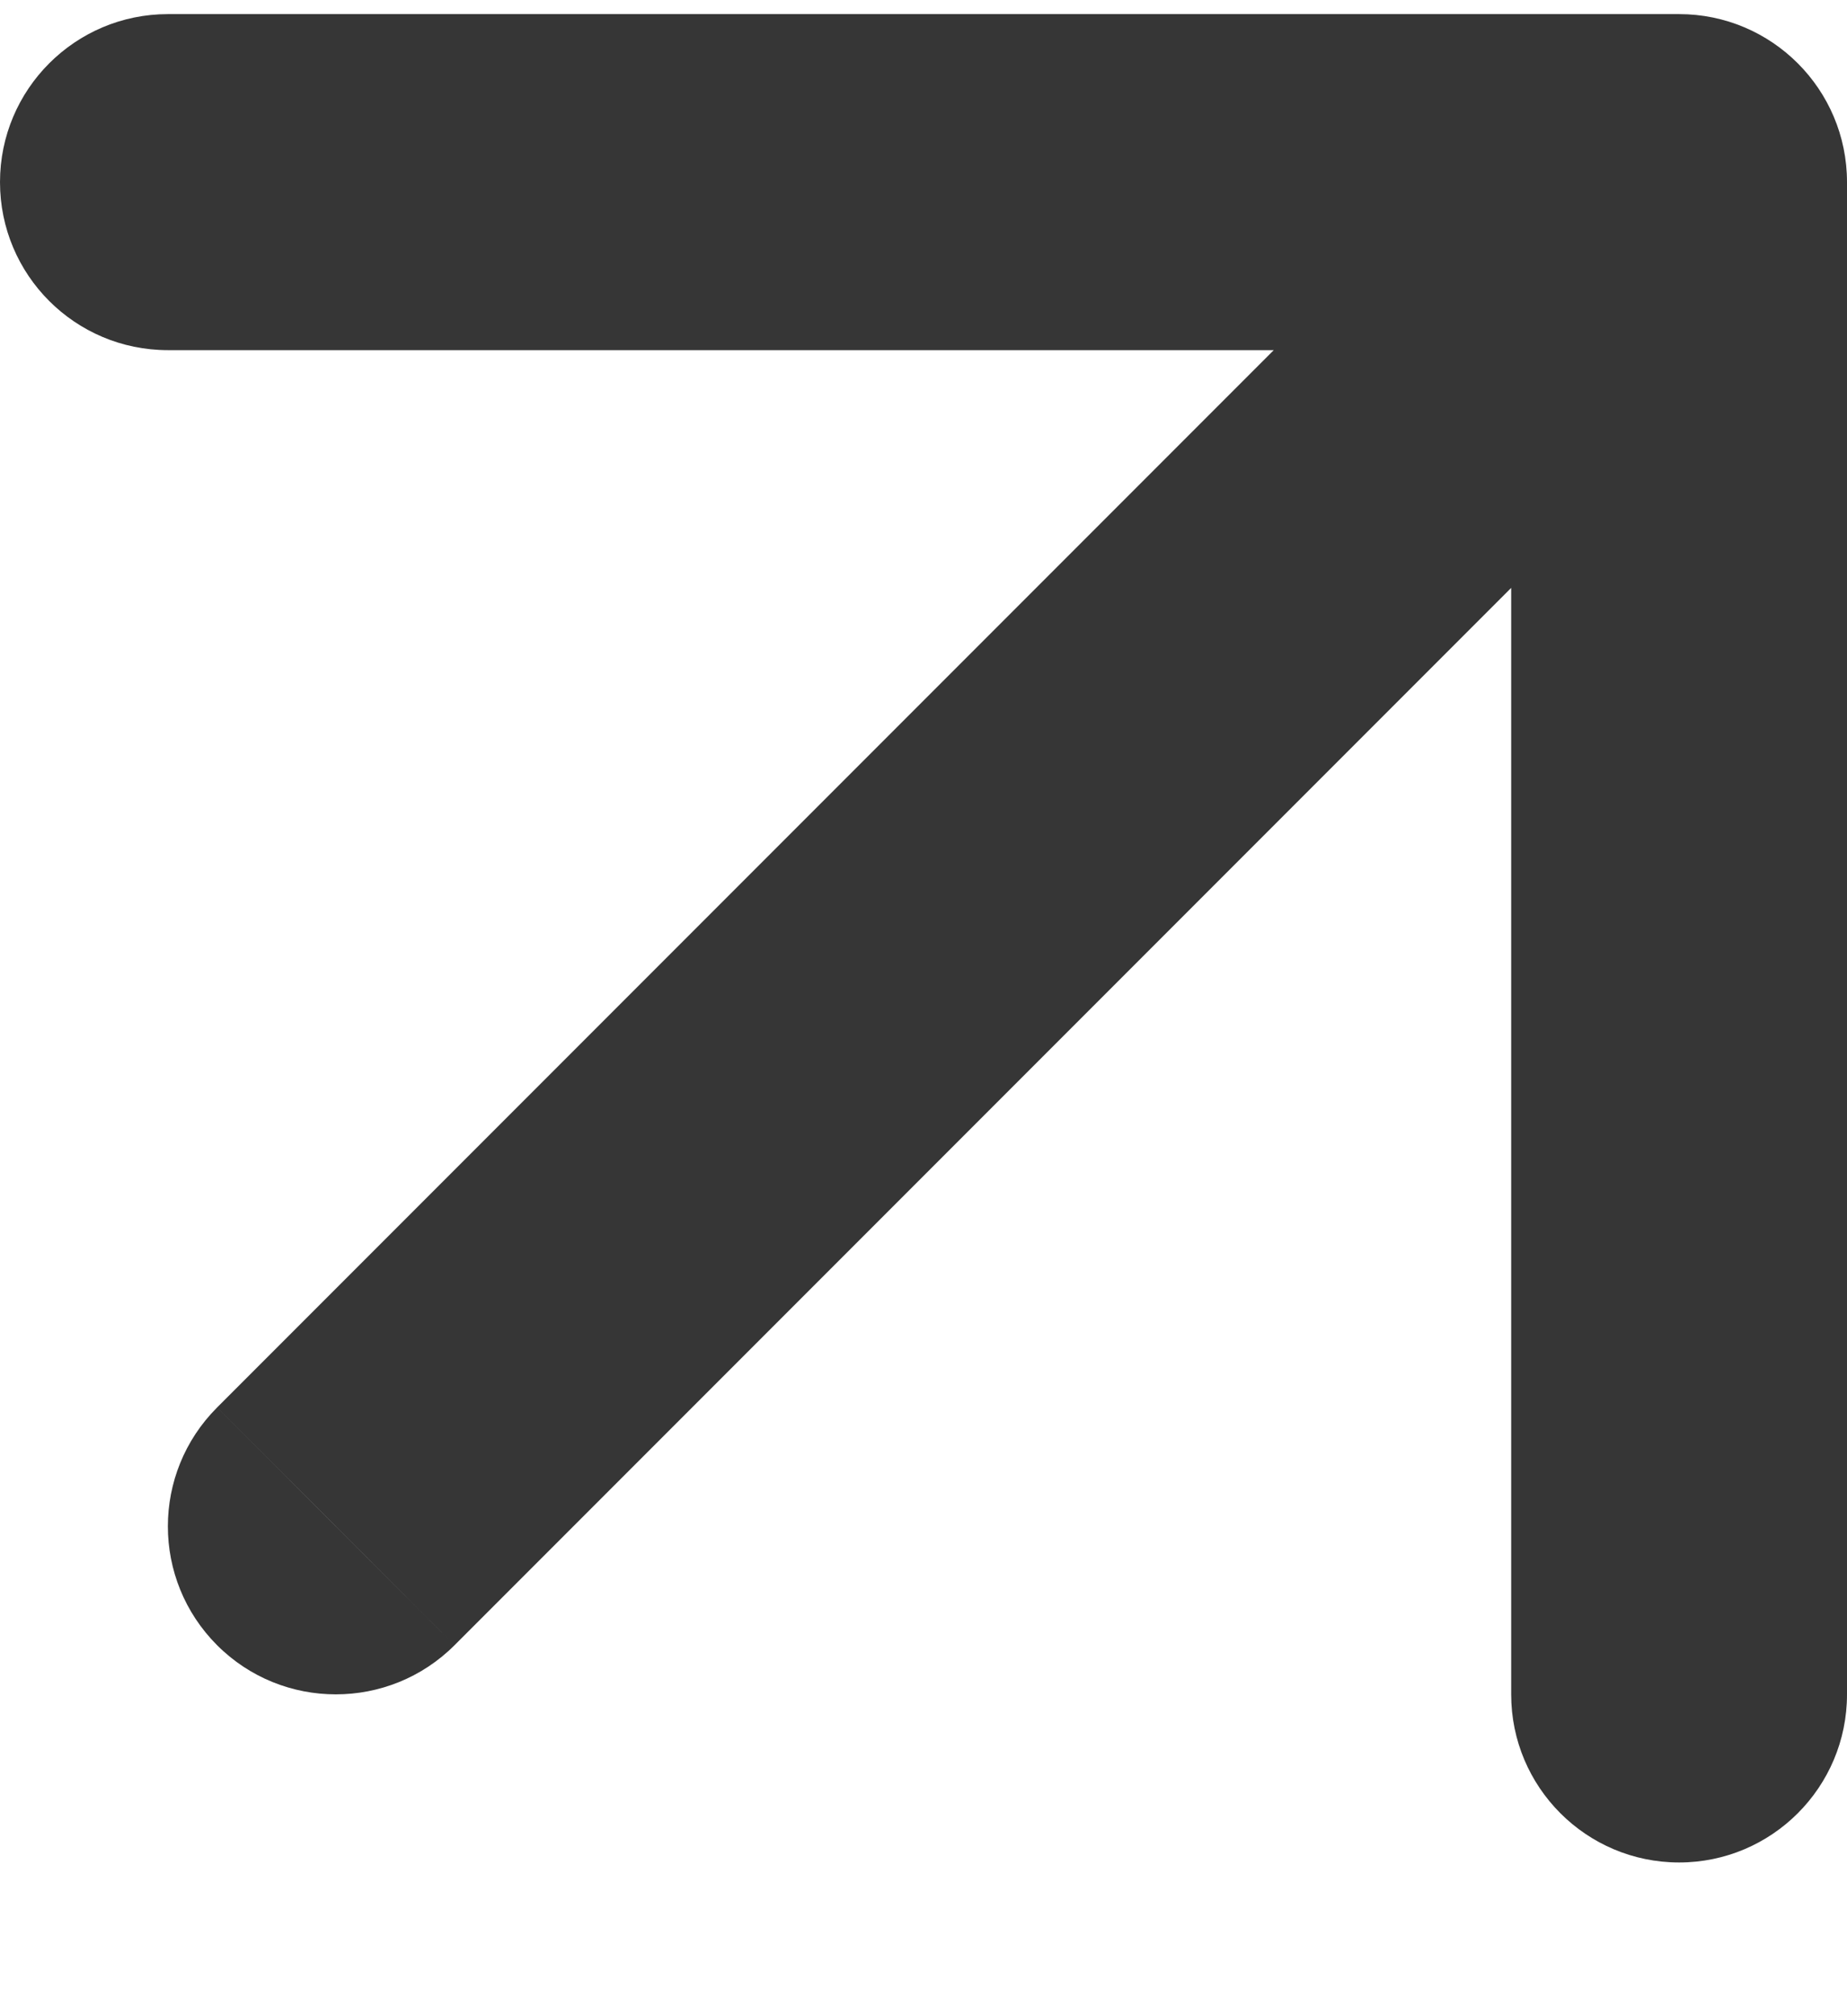 <svg width="11" height="12" viewBox="0 0 11 12" fill="none" xmlns="http://www.w3.org/2000/svg">
<path d="M1.293 8.377C0.902 8.768 0.902 9.401 1.293 9.792C1.683 10.182 2.317 10.182 2.707 9.792L1.293 8.377ZM11 1.084C11 0.532 10.552 0.084 10 0.084L1 0.084C0.448 0.084 -1.0013e-07 0.532 -1.0013e-07 1.084C-1.0013e-07 1.637 0.448 2.084 1 2.084L9 2.084L9 10.085C9 10.637 9.448 11.085 10 11.085C10.552 11.085 11 10.637 11 10.085L11 1.084ZM2 9.084L2.707 9.792L10.707 1.792L10 1.084L9.293 0.377L1.293 8.377L2 9.084Z" fill="#363636"/>
</svg>
